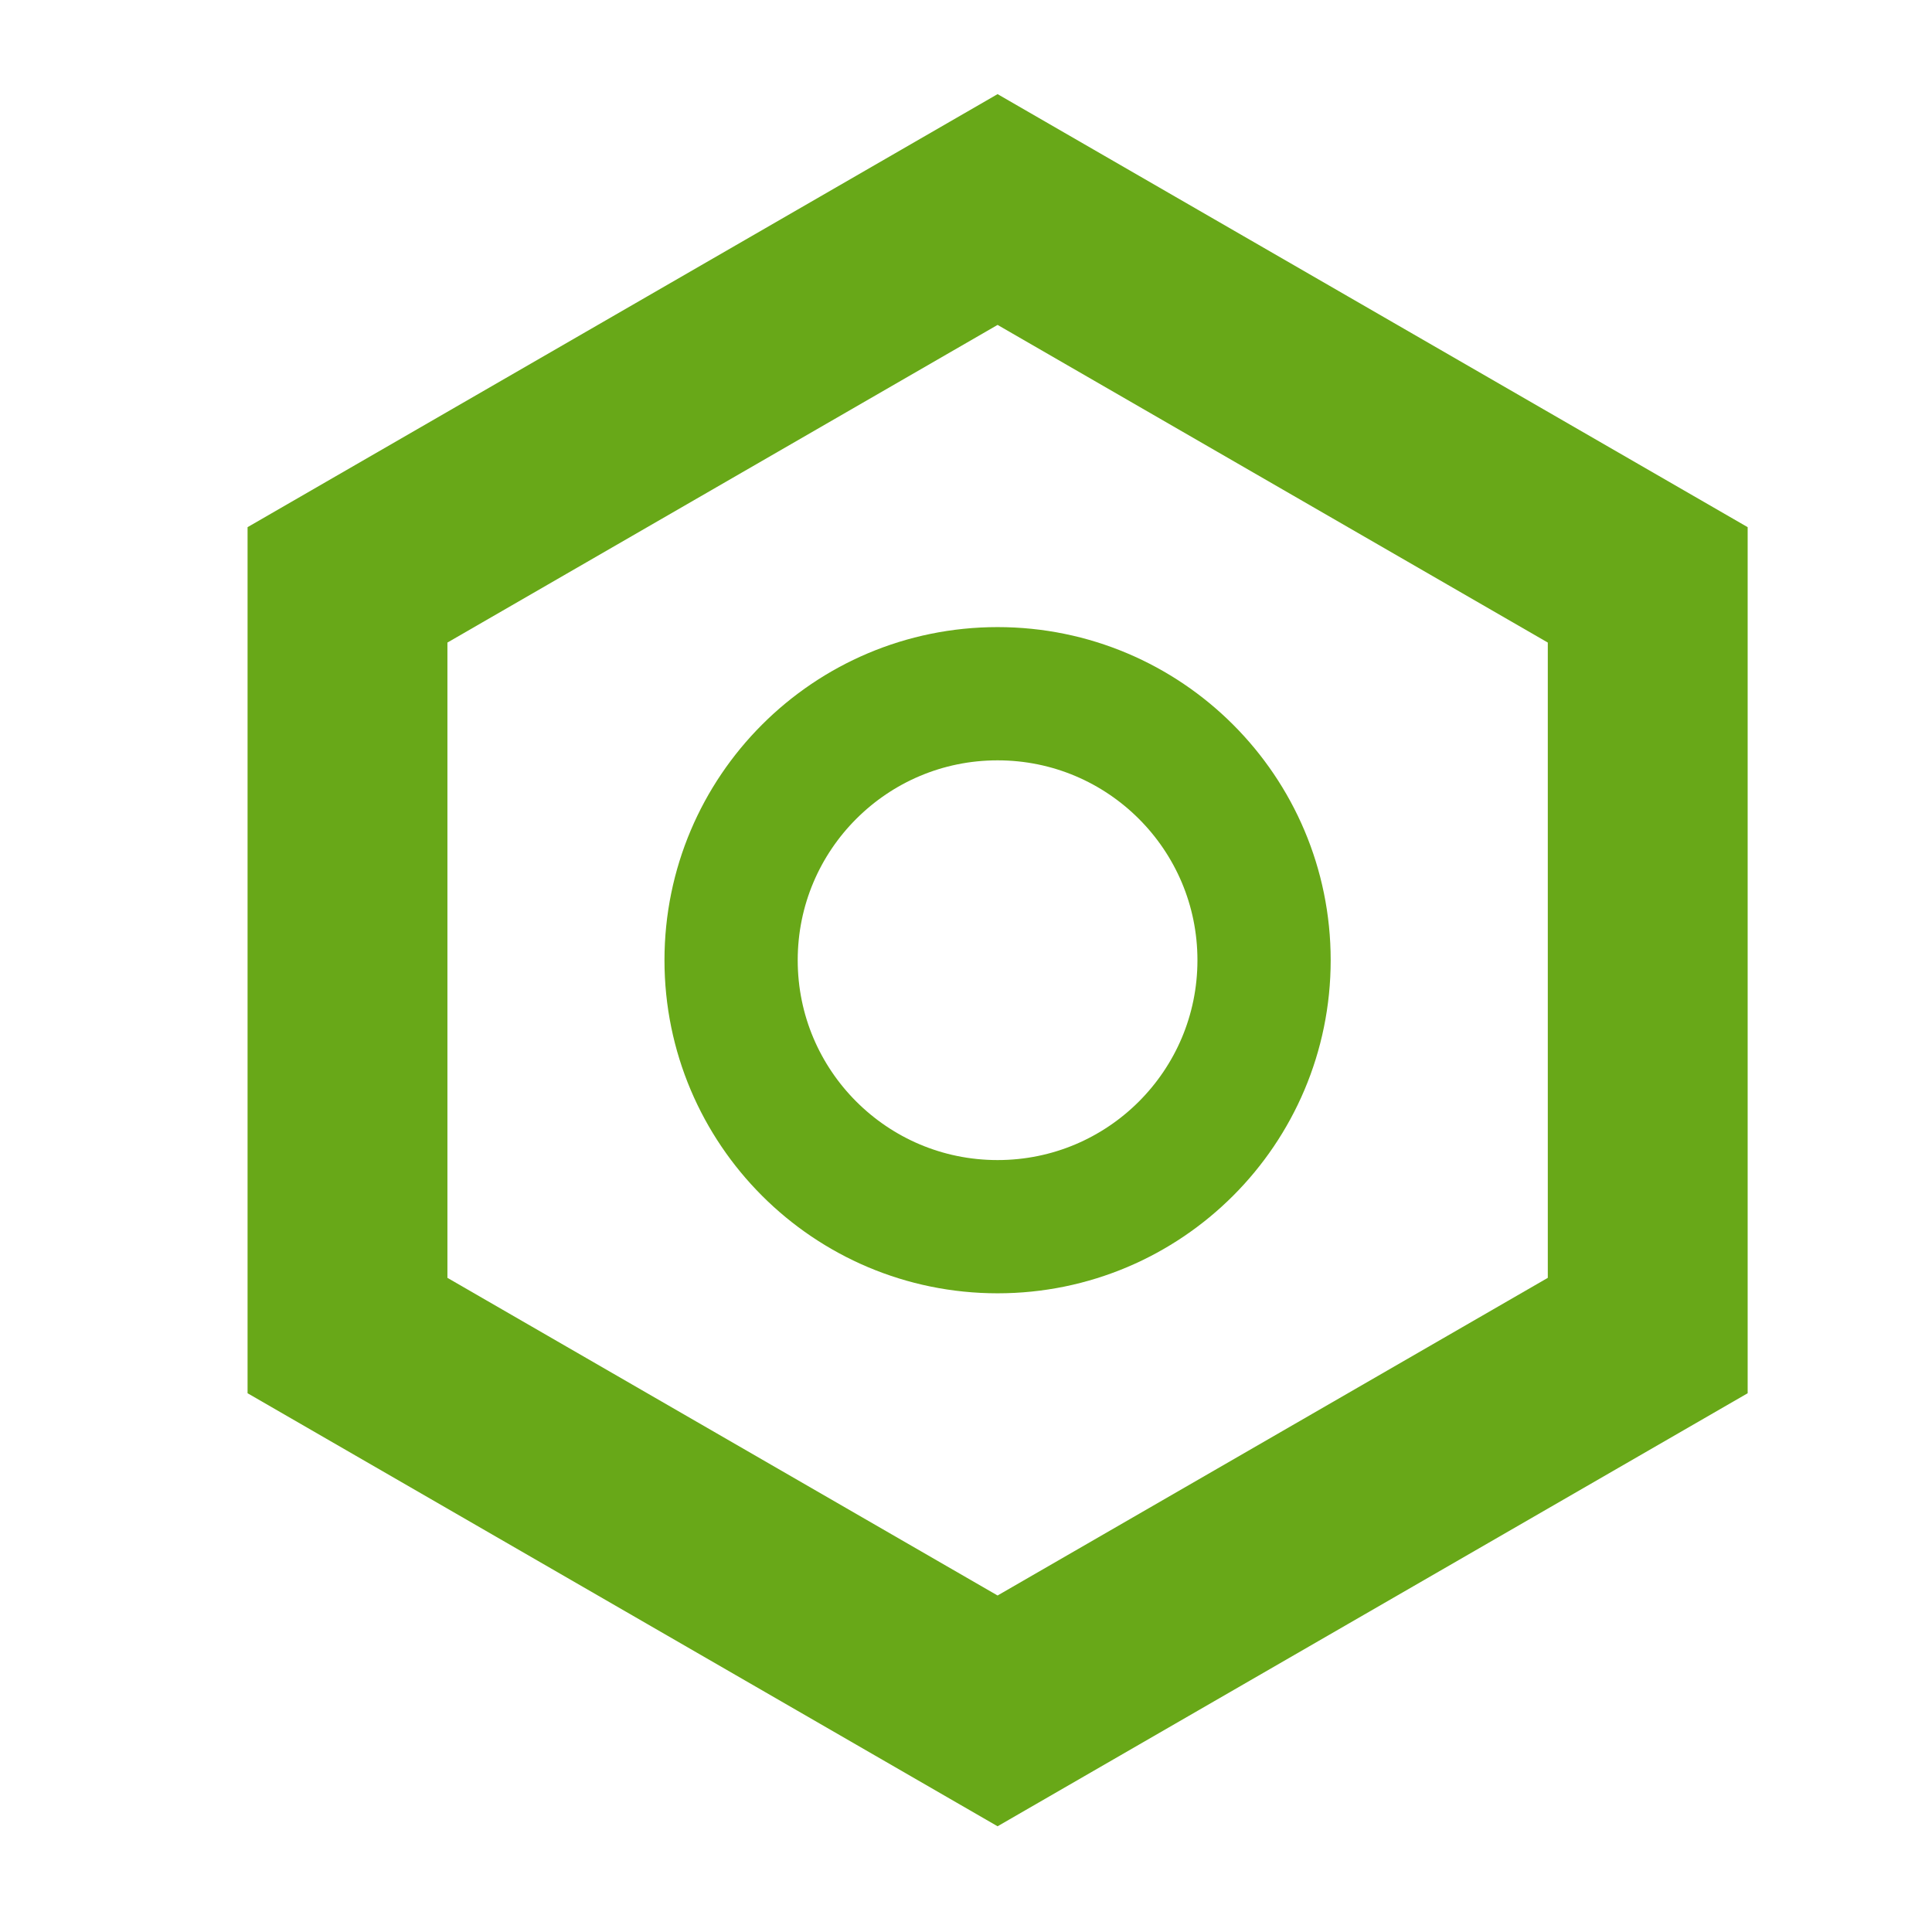 <svg xmlns="http://www.w3.org/2000/svg" fill="none" viewBox="0 0 29 29" height="29" width="29">
<path stroke-width="3" stroke="#68A818" d="M5.216 8.779L14.974 3.145L24.733 8.779V20.047L14.974 25.681L5.216 20.047V8.779ZM24.782 20.018L24.782 20.018L24.782 20.018Z"></path>
<circle stroke-width="2" stroke="#68A818" r="4" cy="14.413" cx="14.974"></circle>
</svg>
